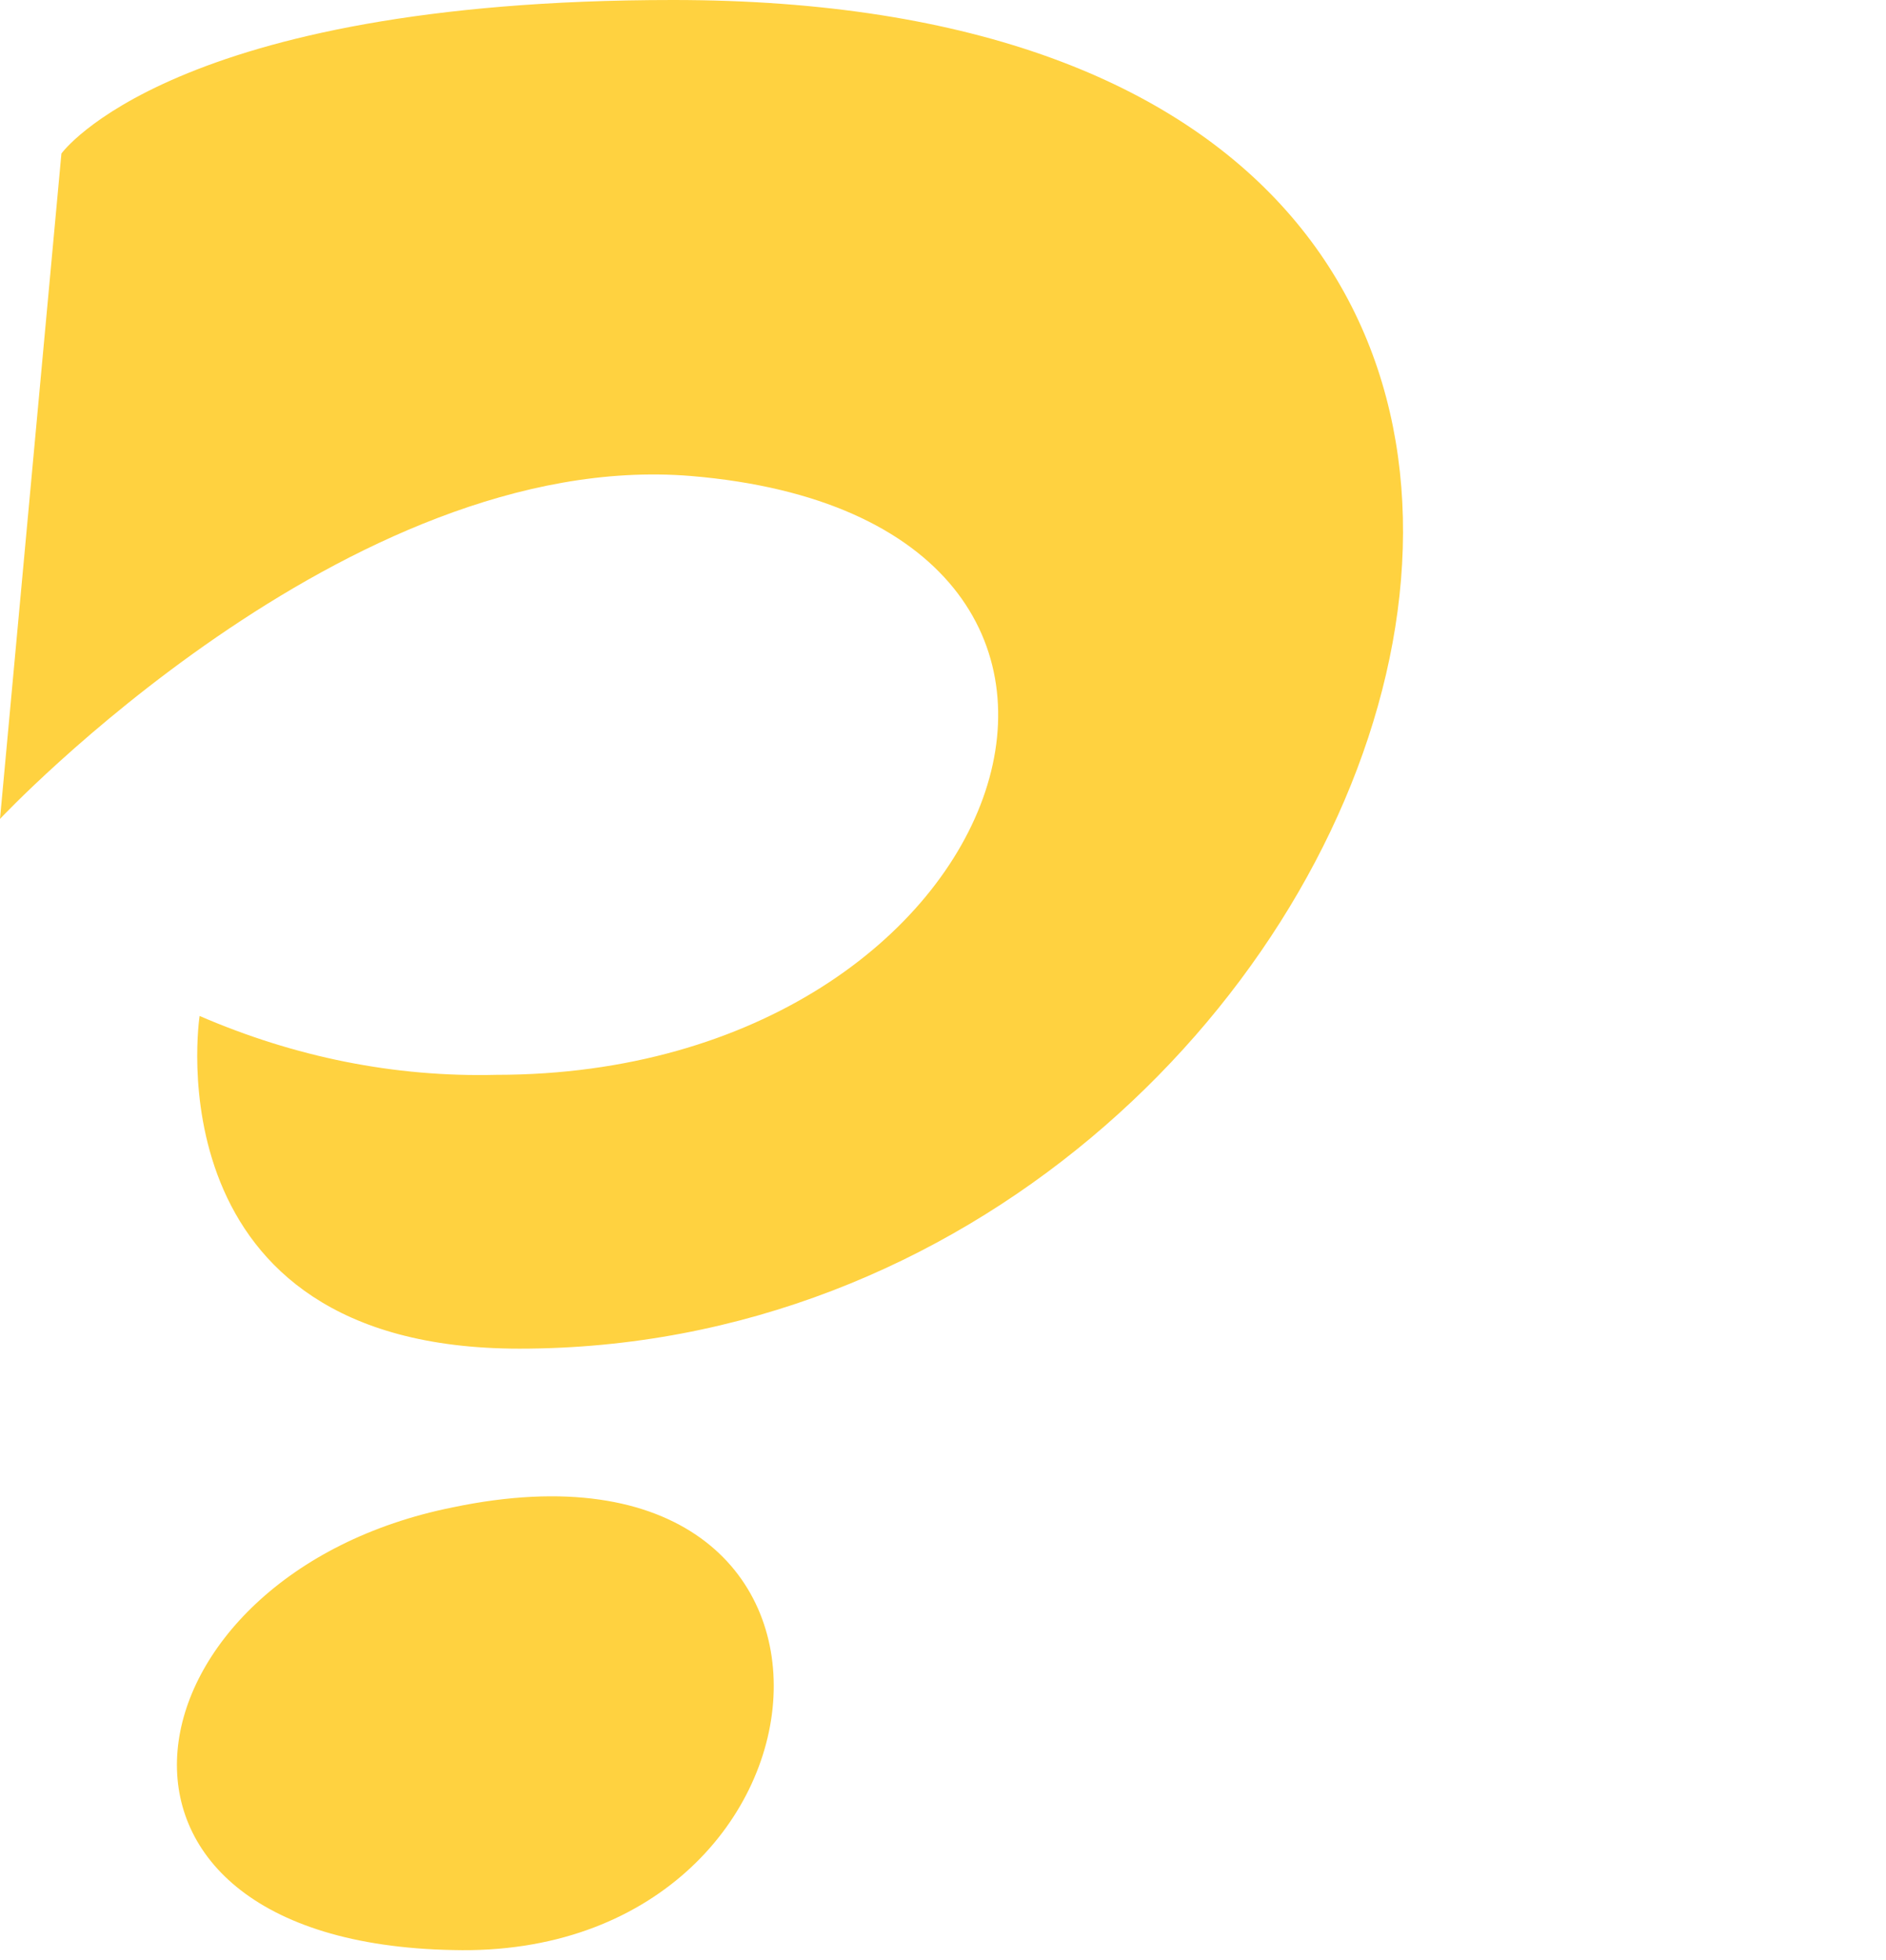 <?xml version="1.0" encoding="UTF-8"?> <svg xmlns="http://www.w3.org/2000/svg" width="737" height="766" viewBox="0 0 737 766" fill="none"> <path d="M263 -2.43187e-05C67 -2.43187e-05 24 60 24 60L2.98023e-07 320C2.98023e-07 320 136 175 270 186C473 203 399 420 194 420C154 421 115 413 78 397C78 397 58 527 203 527C552 527 737 -2.43187e-05 263 -2.43187e-05ZM177 589C47 615 20 759 177 762C334 766 354 552 177 589Z" fill="#FFD240"></path> </svg> 